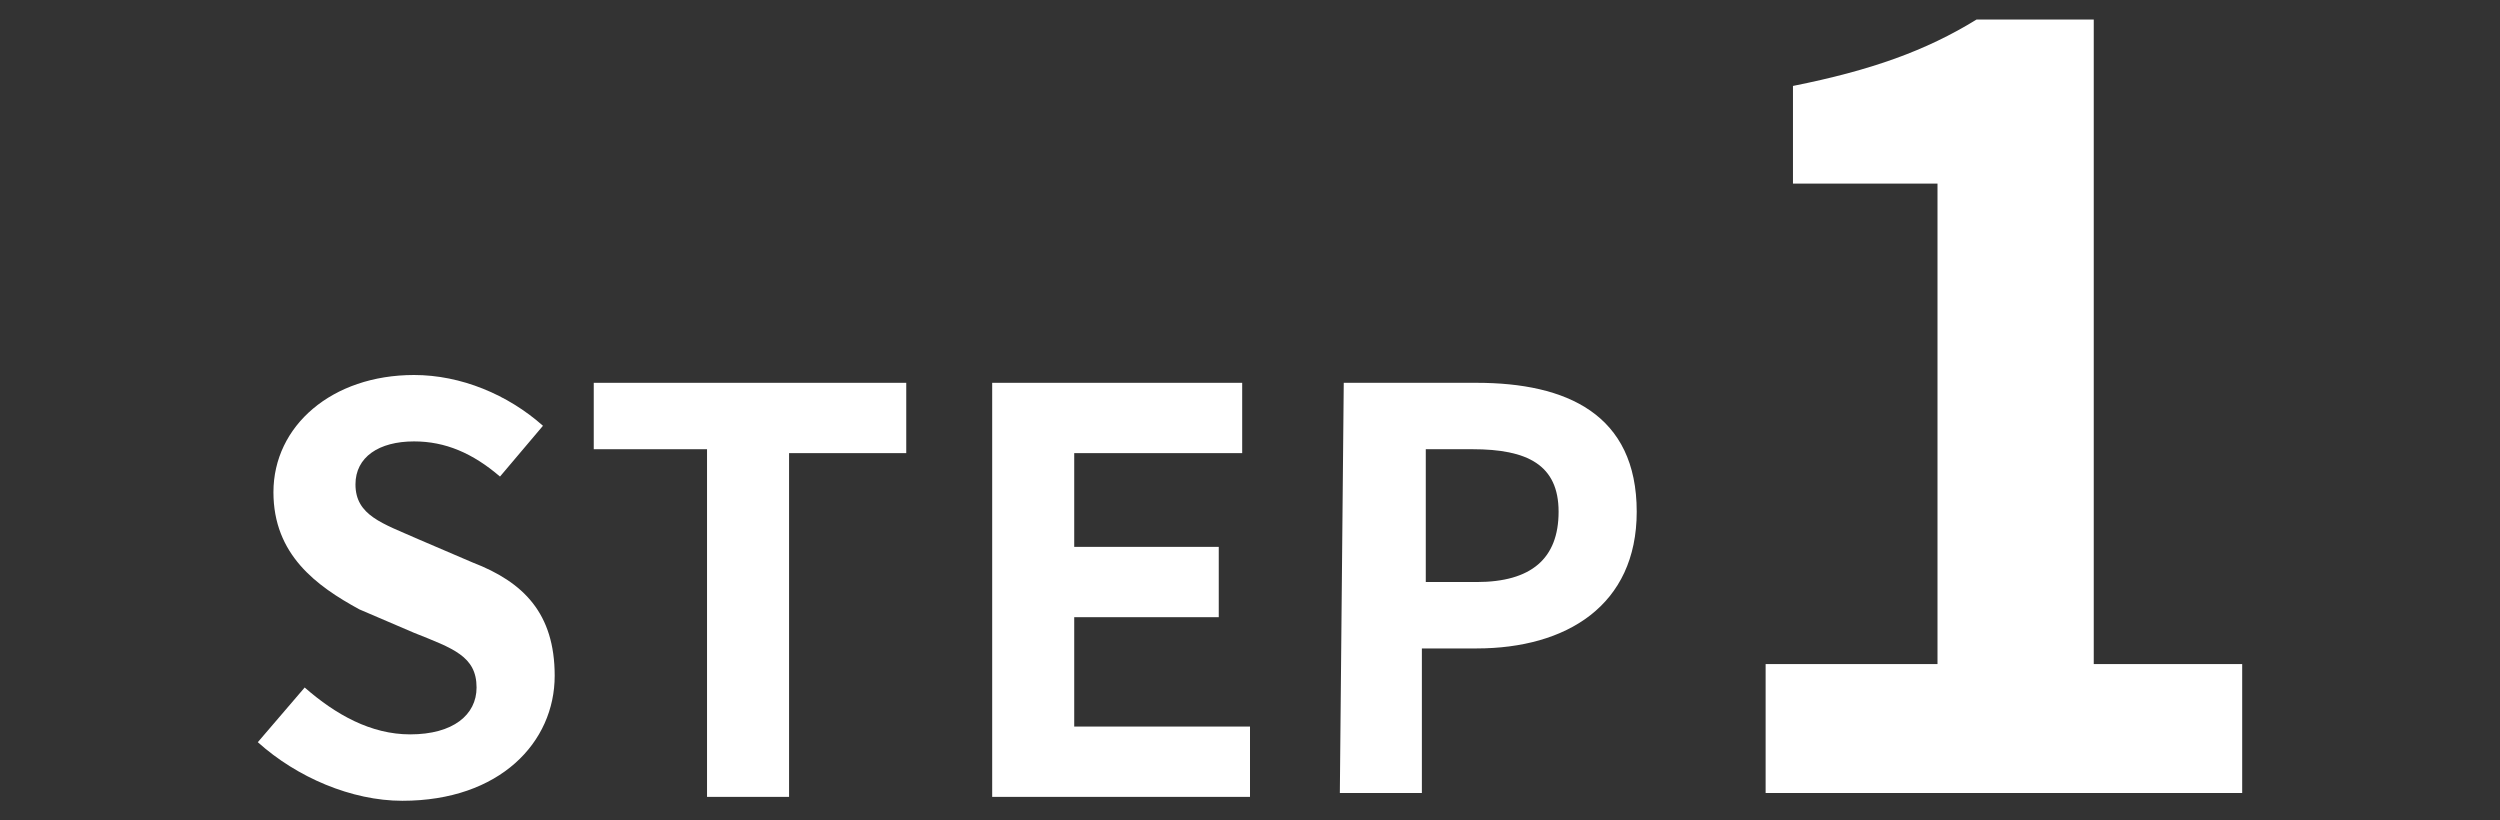 <?xml version="1.0" encoding="utf-8"?>
<!-- Generator: Adobe Illustrator 27.5.0, SVG Export Plug-In . SVG Version: 6.00 Build 0)  -->
<svg version="1.1" id="レイヤー_1" xmlns="http://www.w3.org/2000/svg" xmlns:xlink="http://www.w3.org/1999/xlink" x="0px"
	 y="0px" width="64px" height="21px" viewBox="0 0 64 21" style="enable-background:new 0 0 64 21;" xml:space="preserve">
<rect x="0" y="0" width="64" height="21" fill="#333333" stroke="none"/>
<style type="text/css">
	.st0{fill:#FFFFFF;}
</style>
<g>
	<path class="st0" d="M6.6,19l1.2-1.4c0.8,0.7,1.7,1.2,2.7,1.2c1.1,0,1.7-0.5,1.7-1.2c0-0.8-0.6-1-1.6-1.4l-1.4-0.6
		C8.1,15,7,14.2,7,12.6c0-1.7,1.5-3,3.6-3c1.2,0,2.4,0.5,3.3,1.3l-1.1,1.3c-0.7-0.6-1.4-0.9-2.2-0.9c-0.9,0-1.5,0.4-1.5,1.1
		c0,0.8,0.7,1,1.6,1.4l1.4,0.6c1.3,0.5,2.1,1.3,2.1,2.9c0,1.7-1.4,3.2-3.9,3.2C9,20.5,7.6,19.9,6.6,19z"/>
	<path class="st0" d="M18.2,11.5h-3V9.8h8v1.8h-3v8.8h-2.1v-8.9H18.2z"/>
	<path class="st0" d="M25.4,9.8h6.4v1.8h-4.3V14h3.7v1.8h-3.7v2.8H32v1.8h-6.6V9.8z"/>
	<path class="st0" d="M34.4,9.8h3.4c2.3,0,4.1,0.8,4.1,3.3c0,2.4-1.8,3.5-4.1,3.5h-1.4v3.7h-2.1L34.4,9.8L34.4,9.8z M37.8,14.9
		c1.4,0,2.1-0.6,2.1-1.8s-0.8-1.6-2.2-1.6h-1.2v3.4H37.8z"/>
	<path class="st0" d="M45.2,17h4.4V4.7h-3.7V2.2c2-0.4,3.4-0.9,4.7-1.7h3V17h3.8v3.3H45.2V17z"/>
</g>
</svg>
